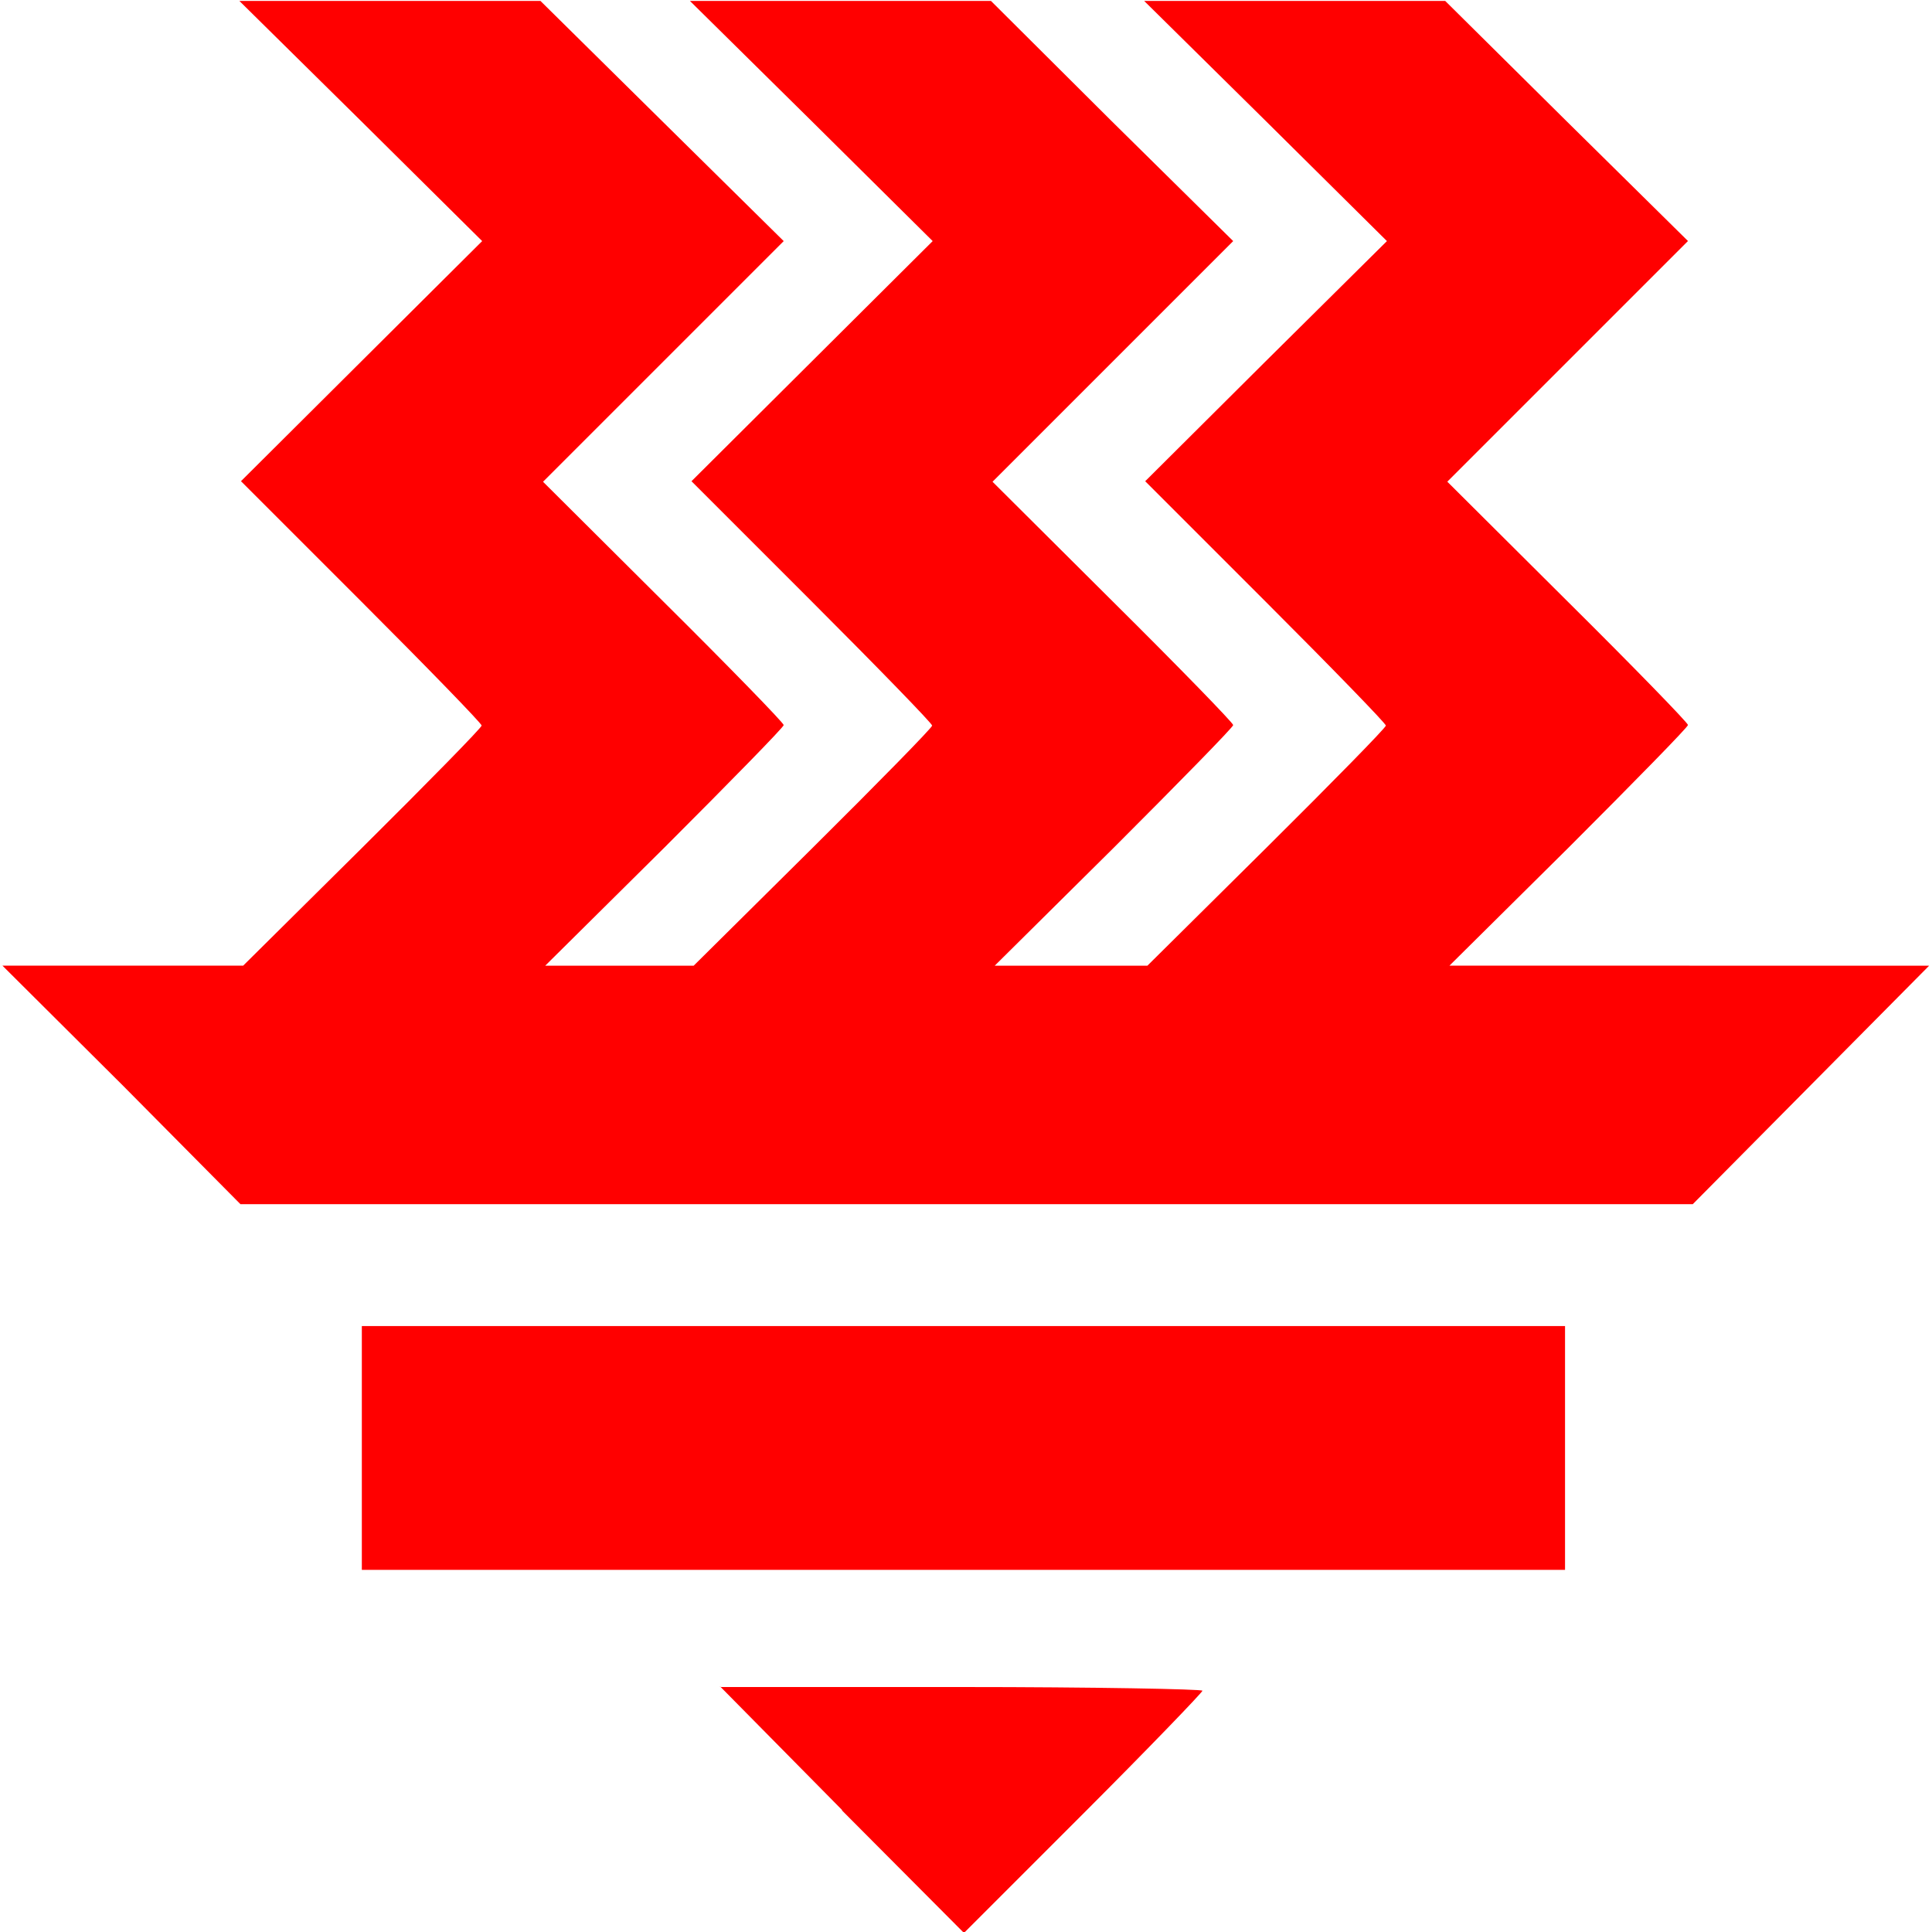 <?xml version="1.0" encoding="utf-8"?>
<!-- Generator: Adobe Illustrator 26.5.0, SVG Export Plug-In . SVG Version: 6.00 Build 0)  -->
<svg version="1.1" id="Layer_1" xmlns="http://www.w3.org/2000/svg" xmlns:xlink="http://www.w3.org/1999/xlink" x="0px" y="0px"
	 viewBox="0 0 512 512" style="enable-background:new 0 0 512 512;" xml:space="preserve">
<style type="text/css">
	.st0{fill:#FF0000;}
</style>
<g id="XMLID_2_">
	<polygon id="XMLID_11_" class="st0" points="95.89,351.42 95.89,383.86 95.89,383.86 95.89,416.03 255.04,416.03 414.75,416.03 
		414.75,383.86 414.75,351.42 255.04,351.42 	"/>
	<path id="XMLID_12_" class="st0" d="M190.84,446.93l32.31,32.73v0.14l32.31,32.45l31.6-31.6c17.42-17.42,31.6-32.17,31.6-32.59
		c0-0.42-28.8-0.98-63.91-0.98h-63.91V446.93z"/>
	<path id="XMLID_13_" class="st0" d="M447.76,255.9h-63.63l31.6-31.32c17.42-17.42,31.6-31.89,31.6-32.45
		c0-0.56-14.33-15.31-31.89-32.73l-31.89-31.75l31.89-31.89l31.89-31.89l-32.17-31.75L383,0.25h-39.89h-39.89L335.38,32l32.17,31.89
		l-32.17,31.89l-31.89,31.75l31.89,31.89c17.56,17.56,31.89,32.31,31.89,32.87c0,0.56-14.19,15.03-31.6,32.31l-31.6,31.32h-20.23
		h-20.23l31.6-31.32c17.42-17.42,31.6-31.89,31.6-32.45c0-0.56-14.33-15.31-31.89-32.73l-31.89-31.75l31.89-31.89l31.89-31.89
		l-32.17-31.75L262.62,0.25h-39.89h-39.89L215,32l32.17,31.89l-32.03,31.89l-31.89,31.75l31.89,31.89
		c17.56,17.56,31.89,32.31,31.89,32.87c0,0.56-14.19,15.03-31.6,32.31l-31.6,31.32h-19.67h-19.67l31.6-31.32
		c17.42-17.42,31.6-31.89,31.6-32.45c0-0.56-14.33-15.31-31.89-32.73l-31.89-31.75l31.89-31.89l31.89-31.89l-32.17-31.75
		L143.23,0.25h-39.89H63.44L95.61,32l32.17,31.89L95.75,95.77l-31.89,31.75l31.89,31.89c17.56,17.56,31.89,32.31,31.89,32.87
		c0,0.56-14.19,15.03-31.6,32.31l-31.6,31.32H32.54H0.65l32.03,31.89l0,0l31.04,31.32h192.3H448.6l31.32-31.6l31.32-31.6H447.76z"/>
</g>
</svg>
